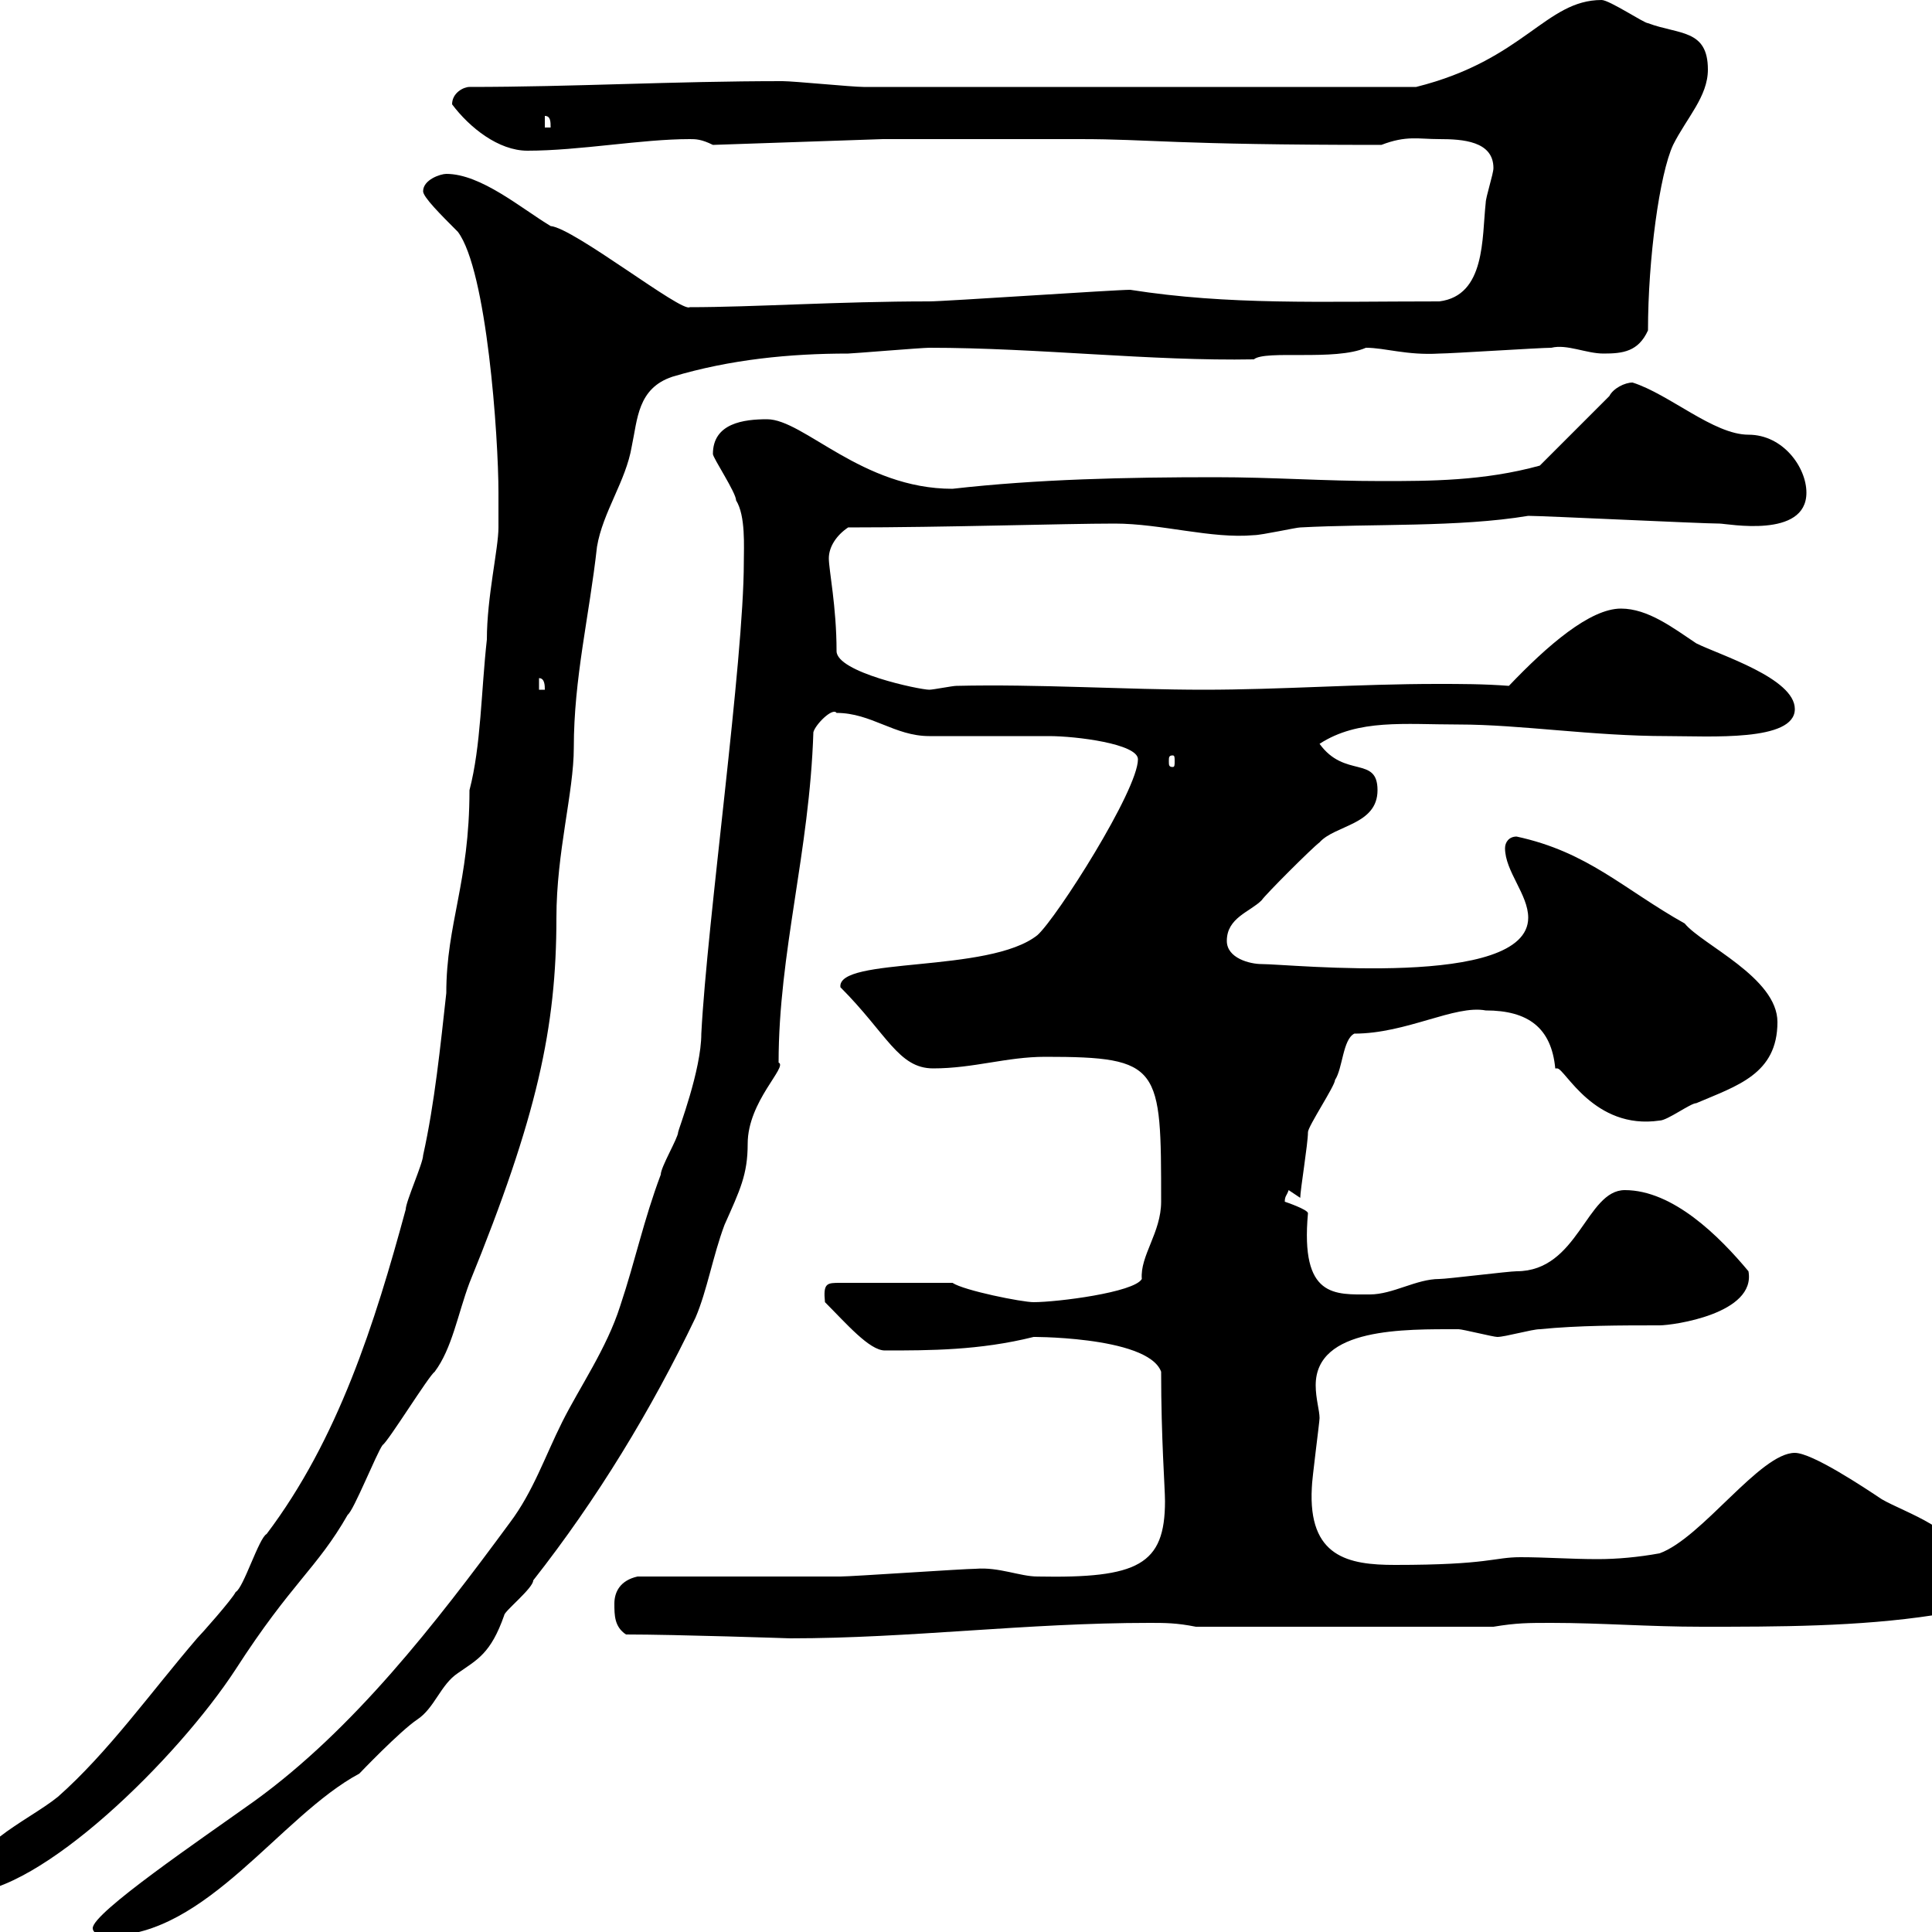 <svg xmlns="http://www.w3.org/2000/svg" xmlns:xlink="http://www.w3.org/1999/xlink" width="300" height="300"><path d="M14.40 299.40C14.40 300.60 16.80 300.60 16.80 300.60C32.10 300.60 43.50 282 55.80 275.40C55.80 275.40 62.10 268.80 64.80 267C67.50 265.20 68.40 261.60 71.10 259.80C74.10 257.70 76.20 256.80 78.30 250.80C78.30 250.20 82.80 246.60 82.80 245.40C92.70 232.80 101.10 219 108 204.60C109.80 200.40 110.70 195 112.50 190.20C114.90 184.80 116.10 182.40 116.10 177.60C116.10 171 122.40 165.60 120.90 165C120.90 147.90 125.70 132.30 126.30 113.70C126.60 112.50 129.30 109.80 129.90 110.70C135.30 110.70 138.90 114.30 144.30 114.30C146.10 114.30 161.10 114.30 162.90 114.30C167.10 114.30 176.70 115.50 176.70 117.90C176.70 122.70 164.10 142.50 161.10 145.20C153.60 151.20 129.90 148.50 130.50 153.30C137.70 160.50 139.50 165.90 144.90 165.90C151.20 165.90 156.30 164.10 162.30 164.10C180.30 164.10 180.30 165.60 180.30 186.60C180.30 191.40 177 195 177.30 198.60C176.10 200.70 164.10 202.20 160.50 202.20C158.70 202.20 149.70 200.40 147.90 199.20L130.50 199.20C128.40 199.20 127.80 199.20 128.10 202.20C131.40 205.50 135 209.70 137.40 209.70C144.30 209.70 152.10 209.70 160.50 207.60C158.70 207.60 178.20 207.30 180.30 213C180.30 223.50 180.90 231 180.90 233.10C180.90 243 176.70 245.10 161.10 244.80C158.40 244.80 155.10 243.30 151.50 243.60C149.70 243.60 132.30 244.80 130.50 244.80C126.30 244.80 103.50 244.80 99 244.80C96.30 245.40 95.40 247.20 95.40 249C95.40 250.80 95.40 252.60 97.20 253.80C105 253.80 122.70 254.40 122.70 254.40C141.30 254.40 159.30 252 178.50 252C180.90 252 182.70 252 185.70 252.60L231.90 252.60C235.50 252 237.30 252 240.90 252C248.70 252 255.90 252.60 264.30 252.60C276 252.60 288.60 252.60 300.30 250.80C303.90 250.20 304.80 245.40 304.80 243C304.80 237.60 295.80 234.90 292.20 232.80C289.50 231 281.40 225.60 278.70 225.60C273.30 225.60 264.30 238.80 257.70 241.20C254.40 241.80 251.10 242.10 248.10 242.10C243.90 242.10 240 241.80 236.10 241.80C231.90 241.80 231.30 243 216.60 243C209.40 243 203.10 241.80 203.70 231C203.70 229.80 204.90 220.80 204.90 220.20C204.90 219 204.30 217.20 204.30 215.10C204.30 206.10 218.10 206.40 226.50 206.40C227.10 206.40 231.90 207.60 232.50 207.60C233.70 207.60 237.90 206.40 239.10 206.40C245.10 205.80 251.70 205.80 257.70 205.80C259.80 205.80 272.70 204 271.50 197.40C267 192 259.80 184.80 252.30 184.80C246.30 184.80 245.10 197.40 235.50 197.40C234.30 197.40 224.70 198.60 223.50 198.60C219.90 198.60 216.30 201 212.70 201C207.30 201 201.90 201.60 203.10 188.40C203.10 187.80 199.50 186.60 199.50 186.60C199.50 185.70 199.80 185.70 200.10 184.80C200.10 184.80 201.90 186 201.90 186C201.90 186 201.60 186 201.60 186C201.60 186 201.60 186 201.90 186C201.90 184.80 203.10 177.60 203.10 175.80C203.10 174.90 207.30 168.60 207.30 167.70C208.50 165.90 208.50 161.40 210.30 160.50C218.40 160.50 225.90 156 230.70 156.90C237.30 156.90 240.90 159.60 241.50 165.90C241.50 165.90 241.80 165.90 241.80 165.90C243 165.90 247.50 175.50 257.70 174C258.90 174 262.50 171.30 263.40 171.30C269.70 168.60 276 166.80 276 158.70C276 151.80 264.30 146.70 261.60 143.40C252 138 246.60 132.30 235.50 129.90C234.30 129.90 233.70 130.80 233.70 131.70C233.70 135.30 237.30 138.90 237.30 142.50C237.30 153.60 200.40 149.70 195.90 149.70C194.10 149.70 190.50 148.80 190.50 146.10C190.50 142.50 194.10 141.60 195.90 139.80C196.50 138.90 203.70 131.70 204.90 130.80C207.30 128.10 213.90 128.10 213.90 122.70C213.90 117.30 208.80 120.90 204.90 115.50C210.90 111.60 218.10 112.50 226.50 112.50C236.10 112.50 247.20 114.30 258.90 114.30C265.50 114.30 278.70 115.20 278.70 110.10C278.70 105.30 267 101.70 263.40 99.90C259.80 97.50 255.90 94.50 251.70 94.50C246.90 94.50 240.30 100.20 234.30 106.50C230.40 106.20 226.80 106.20 223.20 106.20C210.90 106.20 198.90 107.10 186.90 107.10C174.90 107.10 161.10 106.20 148.50 106.50C147.90 106.50 144.90 107.10 144.30 107.10C142.80 107.10 129.90 104.40 129.90 101.10C129.90 94.20 128.70 88.50 128.70 86.70C128.70 84.90 129.90 83.10 131.70 81.90C146.70 81.90 165.30 81.30 173.10 81.30C180.30 81.30 188.10 83.70 194.70 83.10C195.90 83.10 201.30 81.90 201.90 81.90C213 81.30 226.50 81.90 237.30 80.10C239.70 80.10 264.30 81.30 267 81.30C268.20 81.30 280.50 83.70 280.50 76.50C280.50 72.60 276.90 67.50 271.50 67.50C266.10 67.50 259.20 61.20 253.50 59.40C252.30 59.40 250.50 60.30 249.90 61.50L239.10 72.30C230.40 74.70 222 74.70 214.50 74.70C205.50 74.70 197.70 74.10 188.70 74.10C174.90 74.10 161.10 74.40 147.90 75.90C133.80 75.90 124.80 65.10 119.10 65.10C115.50 65.10 110.70 65.70 110.70 70.50C110.70 71.10 114.30 76.50 114.30 77.70C115.80 80.10 115.50 84.90 115.50 87.30C115.50 102.60 109.80 143.10 108.90 160.50C108.90 166.20 105.30 175.50 105.30 175.80C105.30 176.70 102.60 181.20 102.60 182.40C99.90 189.60 98.70 195.60 96.30 202.80C94.20 209.40 90 215.40 87.30 220.80C84.60 226.20 82.80 231.60 79.20 236.40C67.50 252.30 54.90 268.50 39.60 279.60C31.20 285.60 14.40 297 14.40 299.40ZM77.40 81.90C77.40 85.20 75.60 92.70 75.60 99.30C74.70 107.40 74.70 115.80 72.90 122.70C72.90 137.10 69.30 143.40 69.30 154.20C68.40 162.30 67.50 171.30 65.70 179.40C65.70 180.60 63 186.60 63 187.80C58.20 205.50 52.50 223.50 41.40 238.20C40.20 238.80 37.80 246.60 36.60 247.20C36 248.40 31.20 253.80 30.60 254.40C23.40 262.80 16.80 272.10 9 279C4.20 282.90-5.70 286.80-5.40 294C6.30 294 27.60 273 36.60 259.20C45.30 245.70 49.20 243.60 54 235.20C54.90 234.60 58.50 225.60 59.40 224.40C60.30 223.80 66.60 213.60 67.50 213C70.20 209.40 71.10 204 72.90 199.20C83.40 173.40 86.40 159.60 86.40 142.50C86.40 132.30 89.10 123 89.10 116.10C89.10 105.30 91.50 95.70 92.70 84.90C93.60 79.50 97.20 74.70 98.10 69.30C99 65.10 99 60.30 104.40 58.50C113.40 55.80 122.70 54.90 131.70 54.90C132.30 54.90 143.10 54 144.30 54C161.10 54 178.80 56.10 194.70 55.80C196.50 54.30 207.30 56.10 212.10 54C215.10 54 218.40 55.20 223.50 54.90C225.30 54.90 239.10 54 240.90 54C243.30 53.40 246.30 54.90 249 54.90C252 54.90 254.40 54.60 255.90 51.30C255.90 40.20 257.70 27 259.80 22.50C261.90 18.30 265.20 15 265.20 10.80C265.20 4.50 260.70 5.40 255.90 3.60C255.30 3.60 249.90 0 248.70 0C240 0 236.70 9.30 219.90 13.50L134.10 13.50C132.30 13.50 123.30 12.60 121.50 12.60C104.40 12.60 89.10 13.50 72.90 13.50C72 13.50 70.20 14.40 70.20 16.20C72.90 19.80 77.40 23.40 81.90 23.40C90 23.40 99.60 21.60 107.10 21.60C108 21.60 108.90 21.60 110.70 22.50L137.10 21.60C141.30 21.60 162.90 21.60 167.70 21.60C178.80 21.60 181.80 22.50 214.50 22.50C218.40 21 220.20 21.60 223.50 21.60C227.10 21.60 231.90 21.90 231.90 26.10C231.90 27 230.70 30.60 230.70 31.50C230.10 36.90 230.70 45.90 223.50 46.80C204.90 46.80 190.80 47.40 175.50 45C173.10 45 146.70 46.80 144.30 46.80C130.20 46.80 117 47.70 107.10 47.70C105.90 48.60 89.10 35.40 85.50 35.10C81 32.40 74.70 27 69.30 27C68.40 27 65.70 27.90 65.70 29.70C65.70 30.60 68.40 33.30 71.10 36C75.60 42 77.40 67.80 77.40 76.50C77.40 76.50 77.40 80.10 77.40 81.90ZM182.10 117.30C182.40 117.30 182.40 117.60 182.40 118.20C182.40 118.80 182.40 119.10 182.10 119.10C181.50 119.10 181.50 118.80 181.50 118.20C181.50 117.60 181.50 117.30 182.10 117.30ZM83.70 105.30C84.60 105.30 84.60 106.50 84.60 107.10L83.70 107.10ZM84.60 18C85.50 18 85.50 18.90 85.50 19.80L84.60 19.80Z"/></svg>
